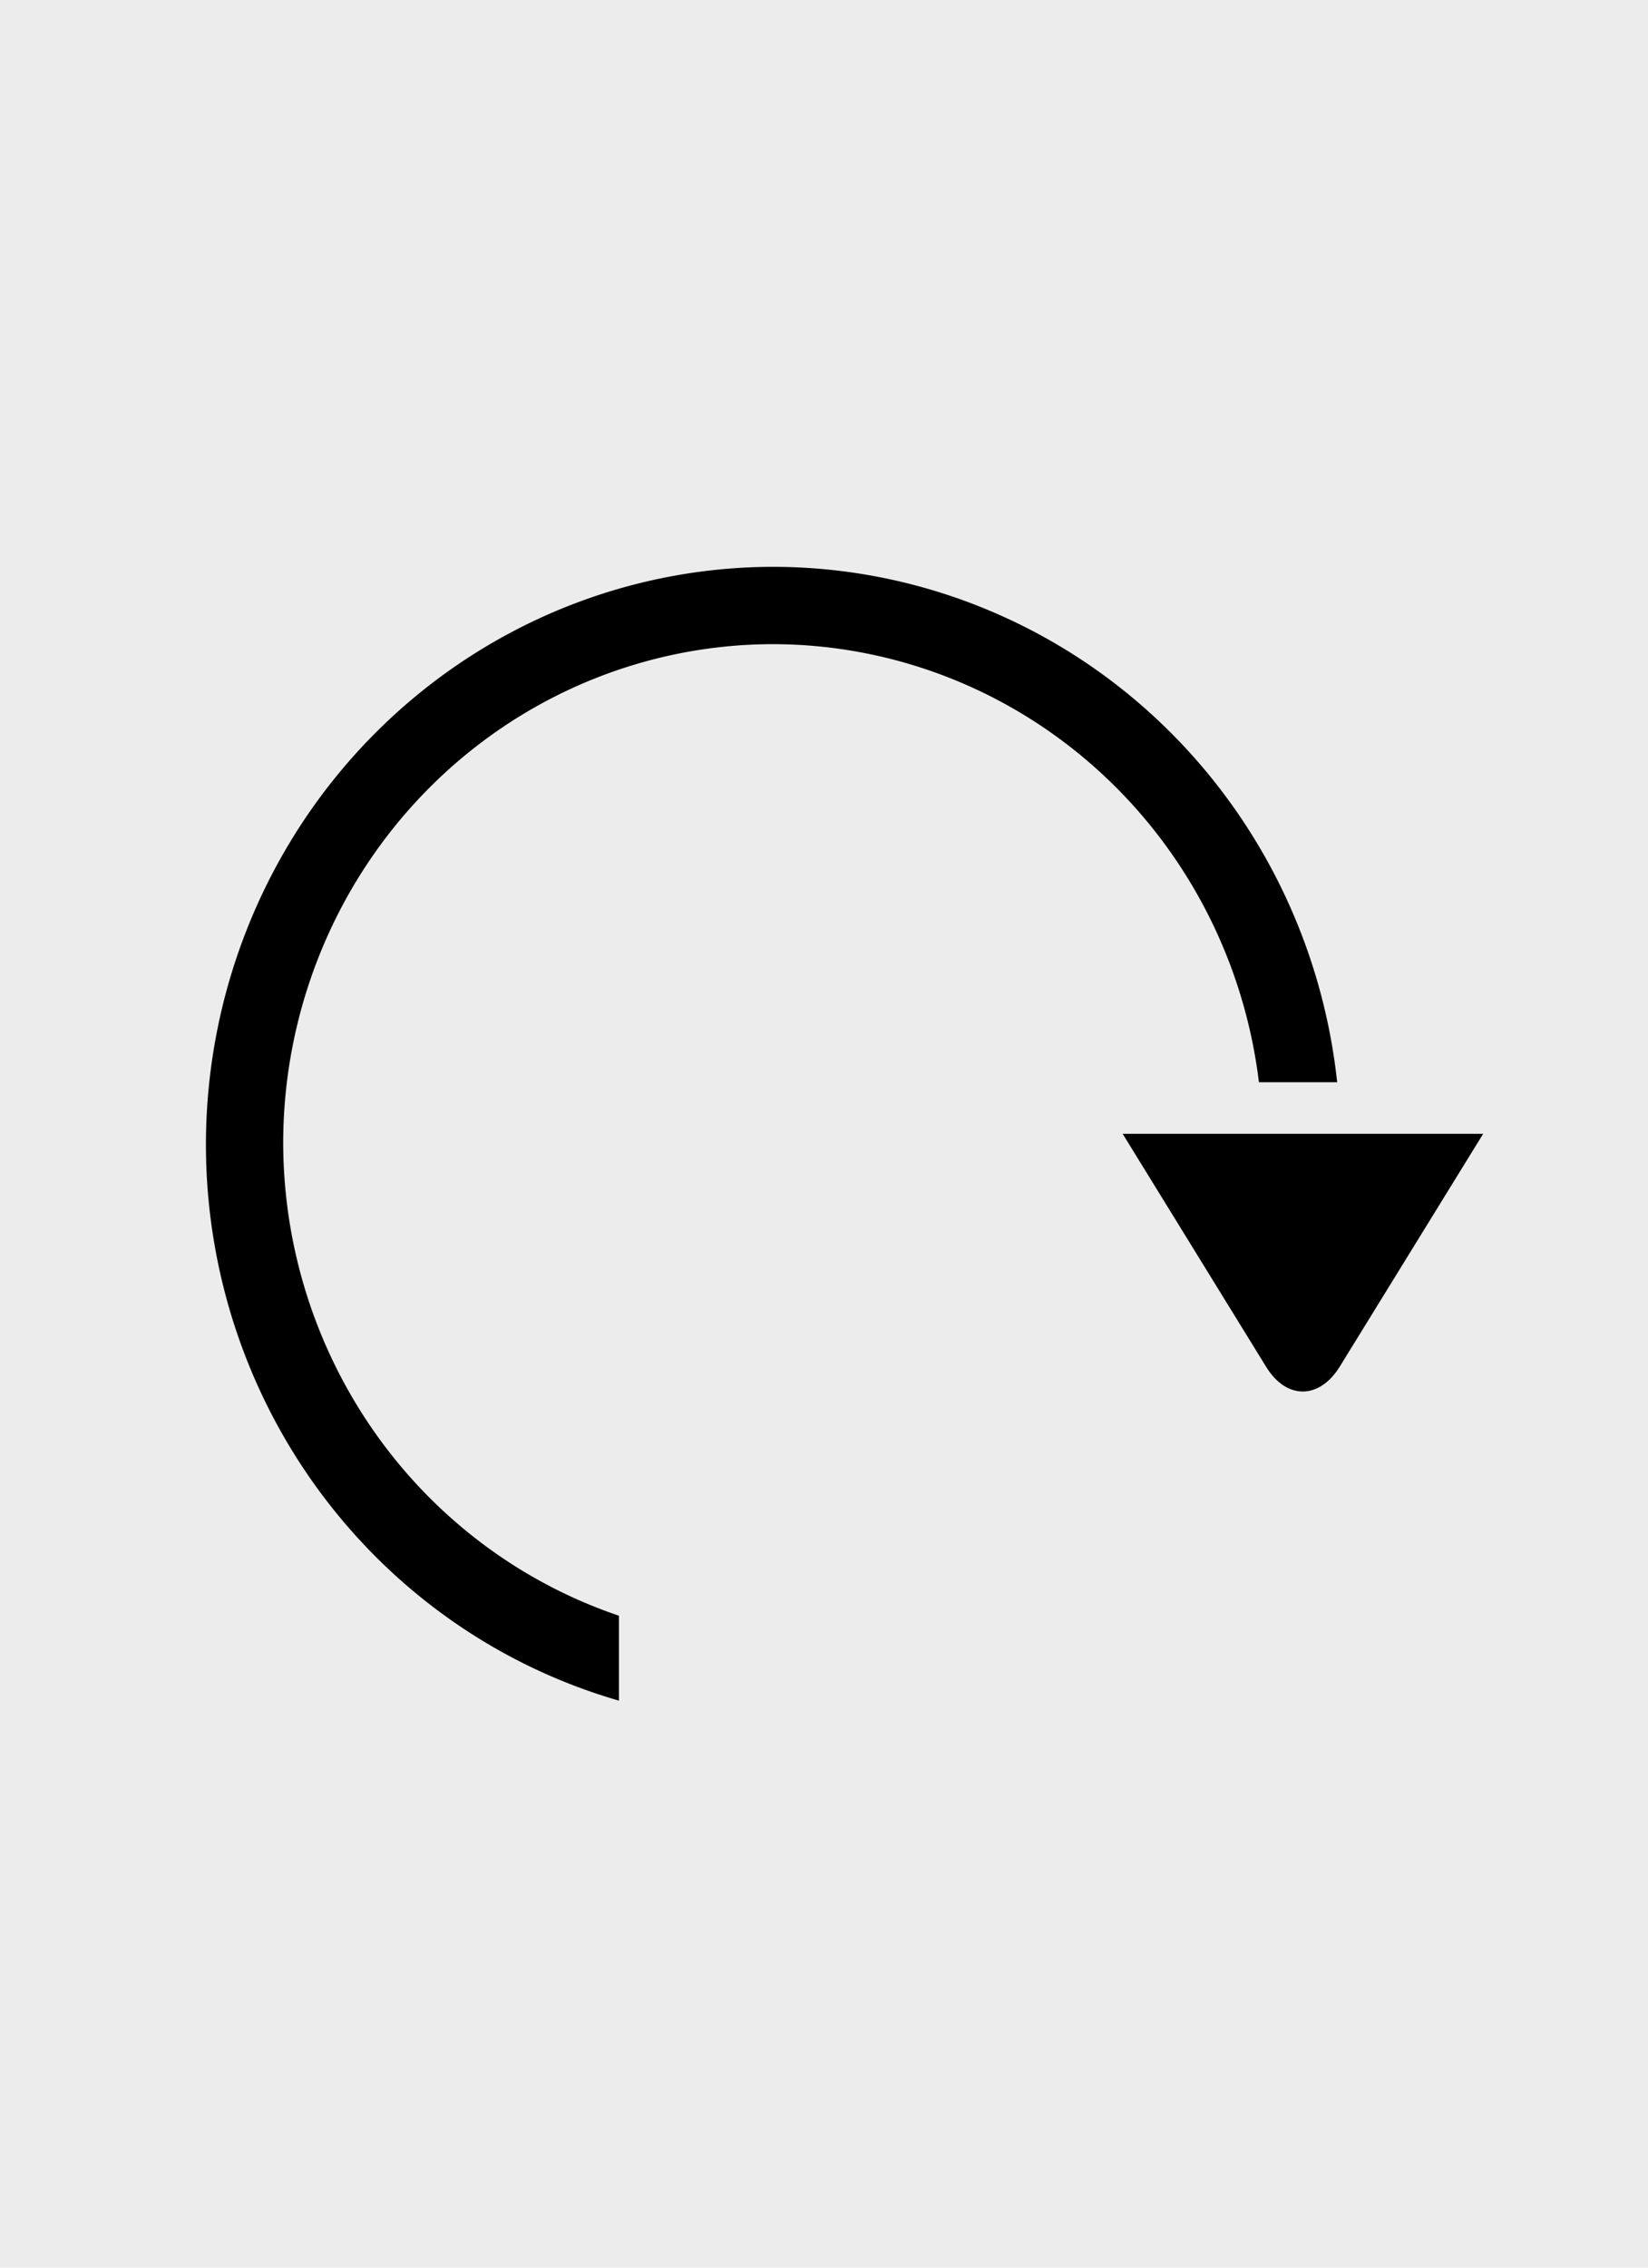 <?xml version="1.0" encoding="UTF-8" standalone="no"?>
<!-- Created with Inkscape (http://www.inkscape.org/) -->

<svg
   width="32"
   height="44"
   viewBox="0 0 8.467 11.642"
   version="1.1"
   id="svg1"
   inkscape:version="1.3 (0e150ed6c4, 2023-07-21)"
   sodipodi:docname="Tool-Redo.svg"
   xmlns:inkscape="http://www.inkscape.org/namespaces/inkscape"
   xmlns:sodipodi="http://sodipodi.sourceforge.net/DTD/sodipodi-0.dtd"
   xmlns="http://www.w3.org/2000/svg"
   xmlns:svg="http://www.w3.org/2000/svg">
  <sodipodi:namedview
     id="namedview1"
     pagecolor="#ffffff"
     bordercolor="#666666"
     borderopacity="1.0"
     inkscape:showpageshadow="2"
     inkscape:pageopacity="0.0"
     inkscape:pagecheckerboard="0"
     inkscape:deskcolor="#d1d1d1"
     inkscape:document-units="px"
     showgrid="true"
     showguides="true"
     inkscape:zoom="16"
     inkscape:cx="15.8125"
     inkscape:cy="22.71875"
     inkscape:window-width="2560"
     inkscape:window-height="1017"
     inkscape:window-x="-8"
     inkscape:window-y="-8"
     inkscape:window-maximized="1"
     inkscape:current-layer="layer1">
    <inkscape:grid
       id="grid1"
       units="px"
       originx="0"
       originy="0"
       spacingx="0.265"
       spacingy="0.265"
       empcolor="#3f3fff"
       empopacity="0.251"
       color="#3f3fff"
       opacity="0.125"
       empspacing="1"
       dotted="false"
       gridanglex="30"
       gridanglez="30"
       visible="true" />
    <sodipodi:guide
       position="4.233,8.698"
       orientation="-1,0"
       id="guide1"
       inkscape:locked="false"
       inkscape:label=""
       inkscape:color="rgb(0,134,229)" />
    <sodipodi:guide
       position="10.054,5.821"
       orientation="0,1"
       id="guide2"
       inkscape:locked="false"
       inkscape:label=""
       inkscape:color="rgb(0,134,229)" />
  </sodipodi:namedview>
  <defs
     id="defs1" />
  <g
     inkscape:label="Ebene 1"
     inkscape:groupmode="layer"
     id="layer1">
    <rect
       style="display:inline;fill:#ececec;fill-opacity:1;stroke-width:0.529"
       id="rect5"
       width="8.467"
       height="11.642"
       x="0"
       y="0"
       ry="0" />
    <path
       id="rect7-2-3"
       style="fill:#000000;stroke-width:0.23;stroke-dasharray:none"
       d="M 5.768,5.821 6.505,7.017 C 6.609,7.187 6.779,7.186 6.884,7.015 L 7.62,5.821 Z" />
    <path
       id="path11"
       style="fill:#000000;stroke-width:0.265;stroke-dasharray:none"
       d="M 3.975,2.91 A 2.917,2.968 0 0 0 1.058,5.878 2.917,2.968 0 0 0 3.18,8.731 V 8.295 A 2.519,2.563 0 0 1 1.455,5.87 2.519,2.563 0 0 1 3.974,3.307 2.519,2.563 0 0 1 6.468,5.556 H 6.87 A 2.917,2.968 0 0 0 3.975,2.91 Z" />
  </g>
</svg>
